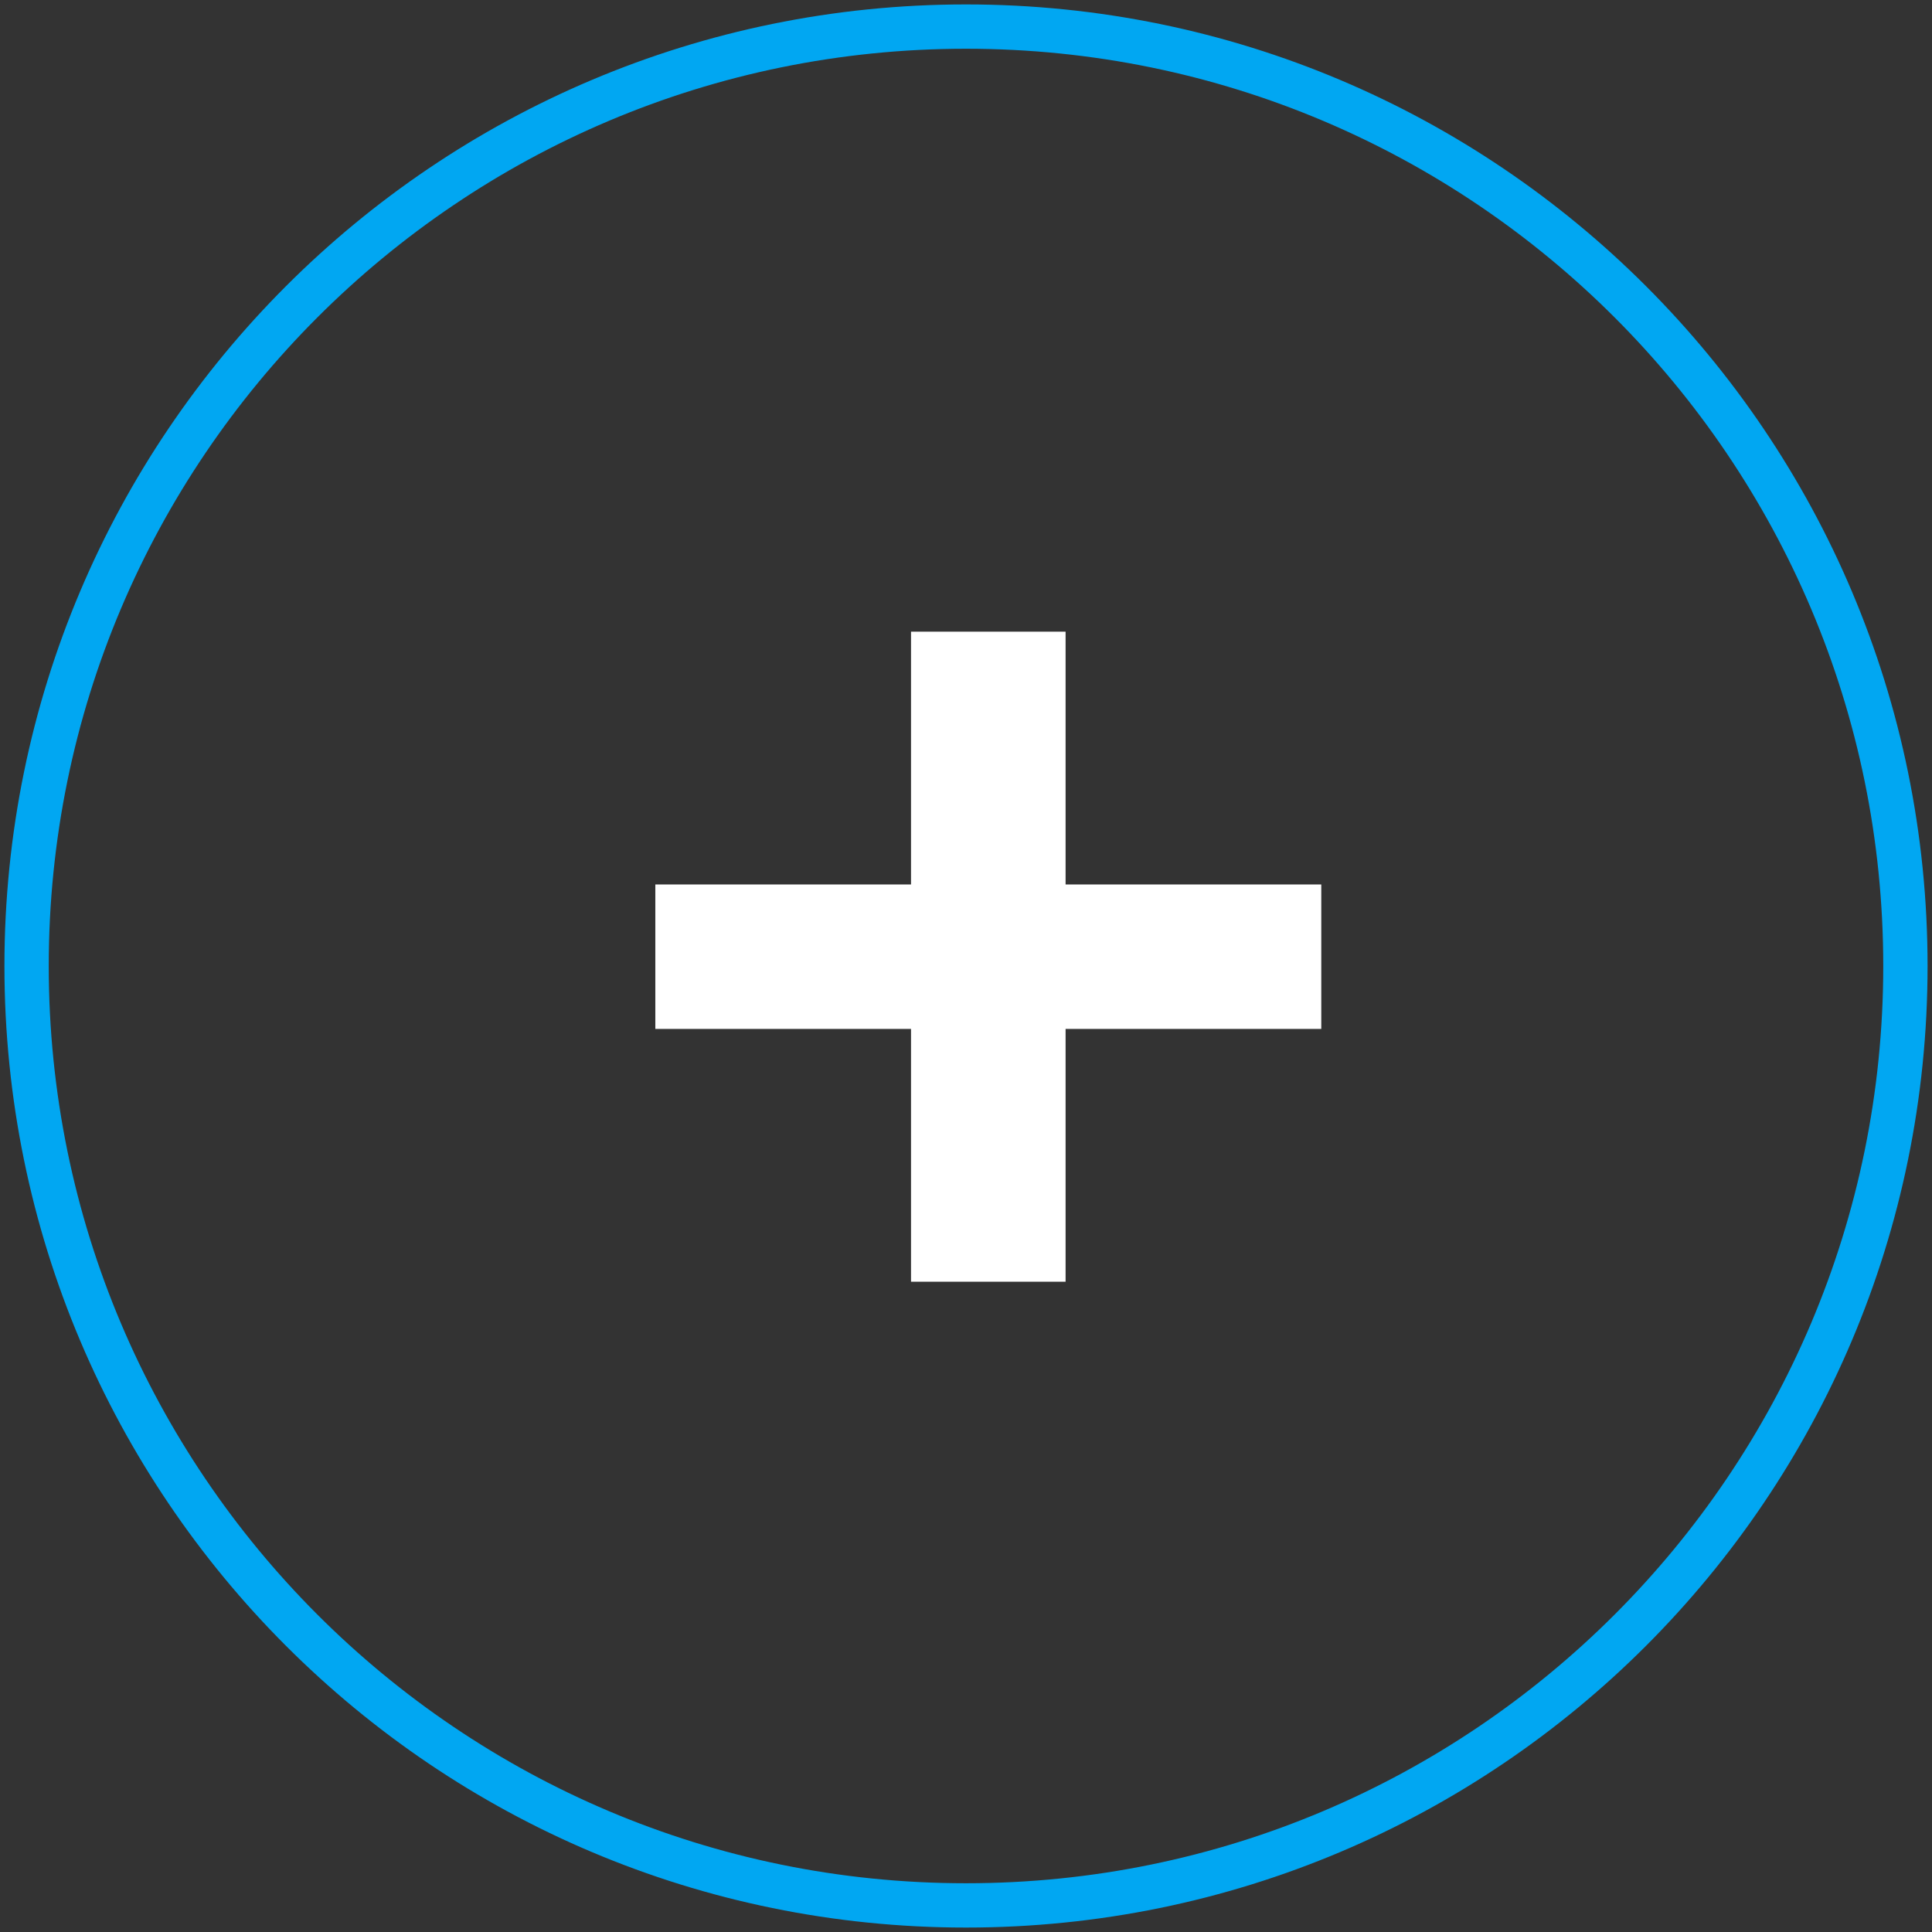 <svg xmlns="http://www.w3.org/2000/svg" width="436" height="436" fill="none" viewBox="0 0 436 436"><rect x="0" y="0" width="436" height="436" fill="#333333" stroke="none"/><path stroke="#01A7F2" stroke-miterlimit="16" stroke-width="10" d="M218 5.999c117.084 0 212 94.916 212 212.001 0 117.084-94.916 211.999-212 211.999S6 335.084 6 218C6 100.915 100.916 5.999 218 5.999Z" clip-rule="evenodd"/><path fill="#fff" d="M205.592 289.25v-146.7h34.882v146.7zM147.89 232.2v-32.6h150.286v32.6z"/></svg>